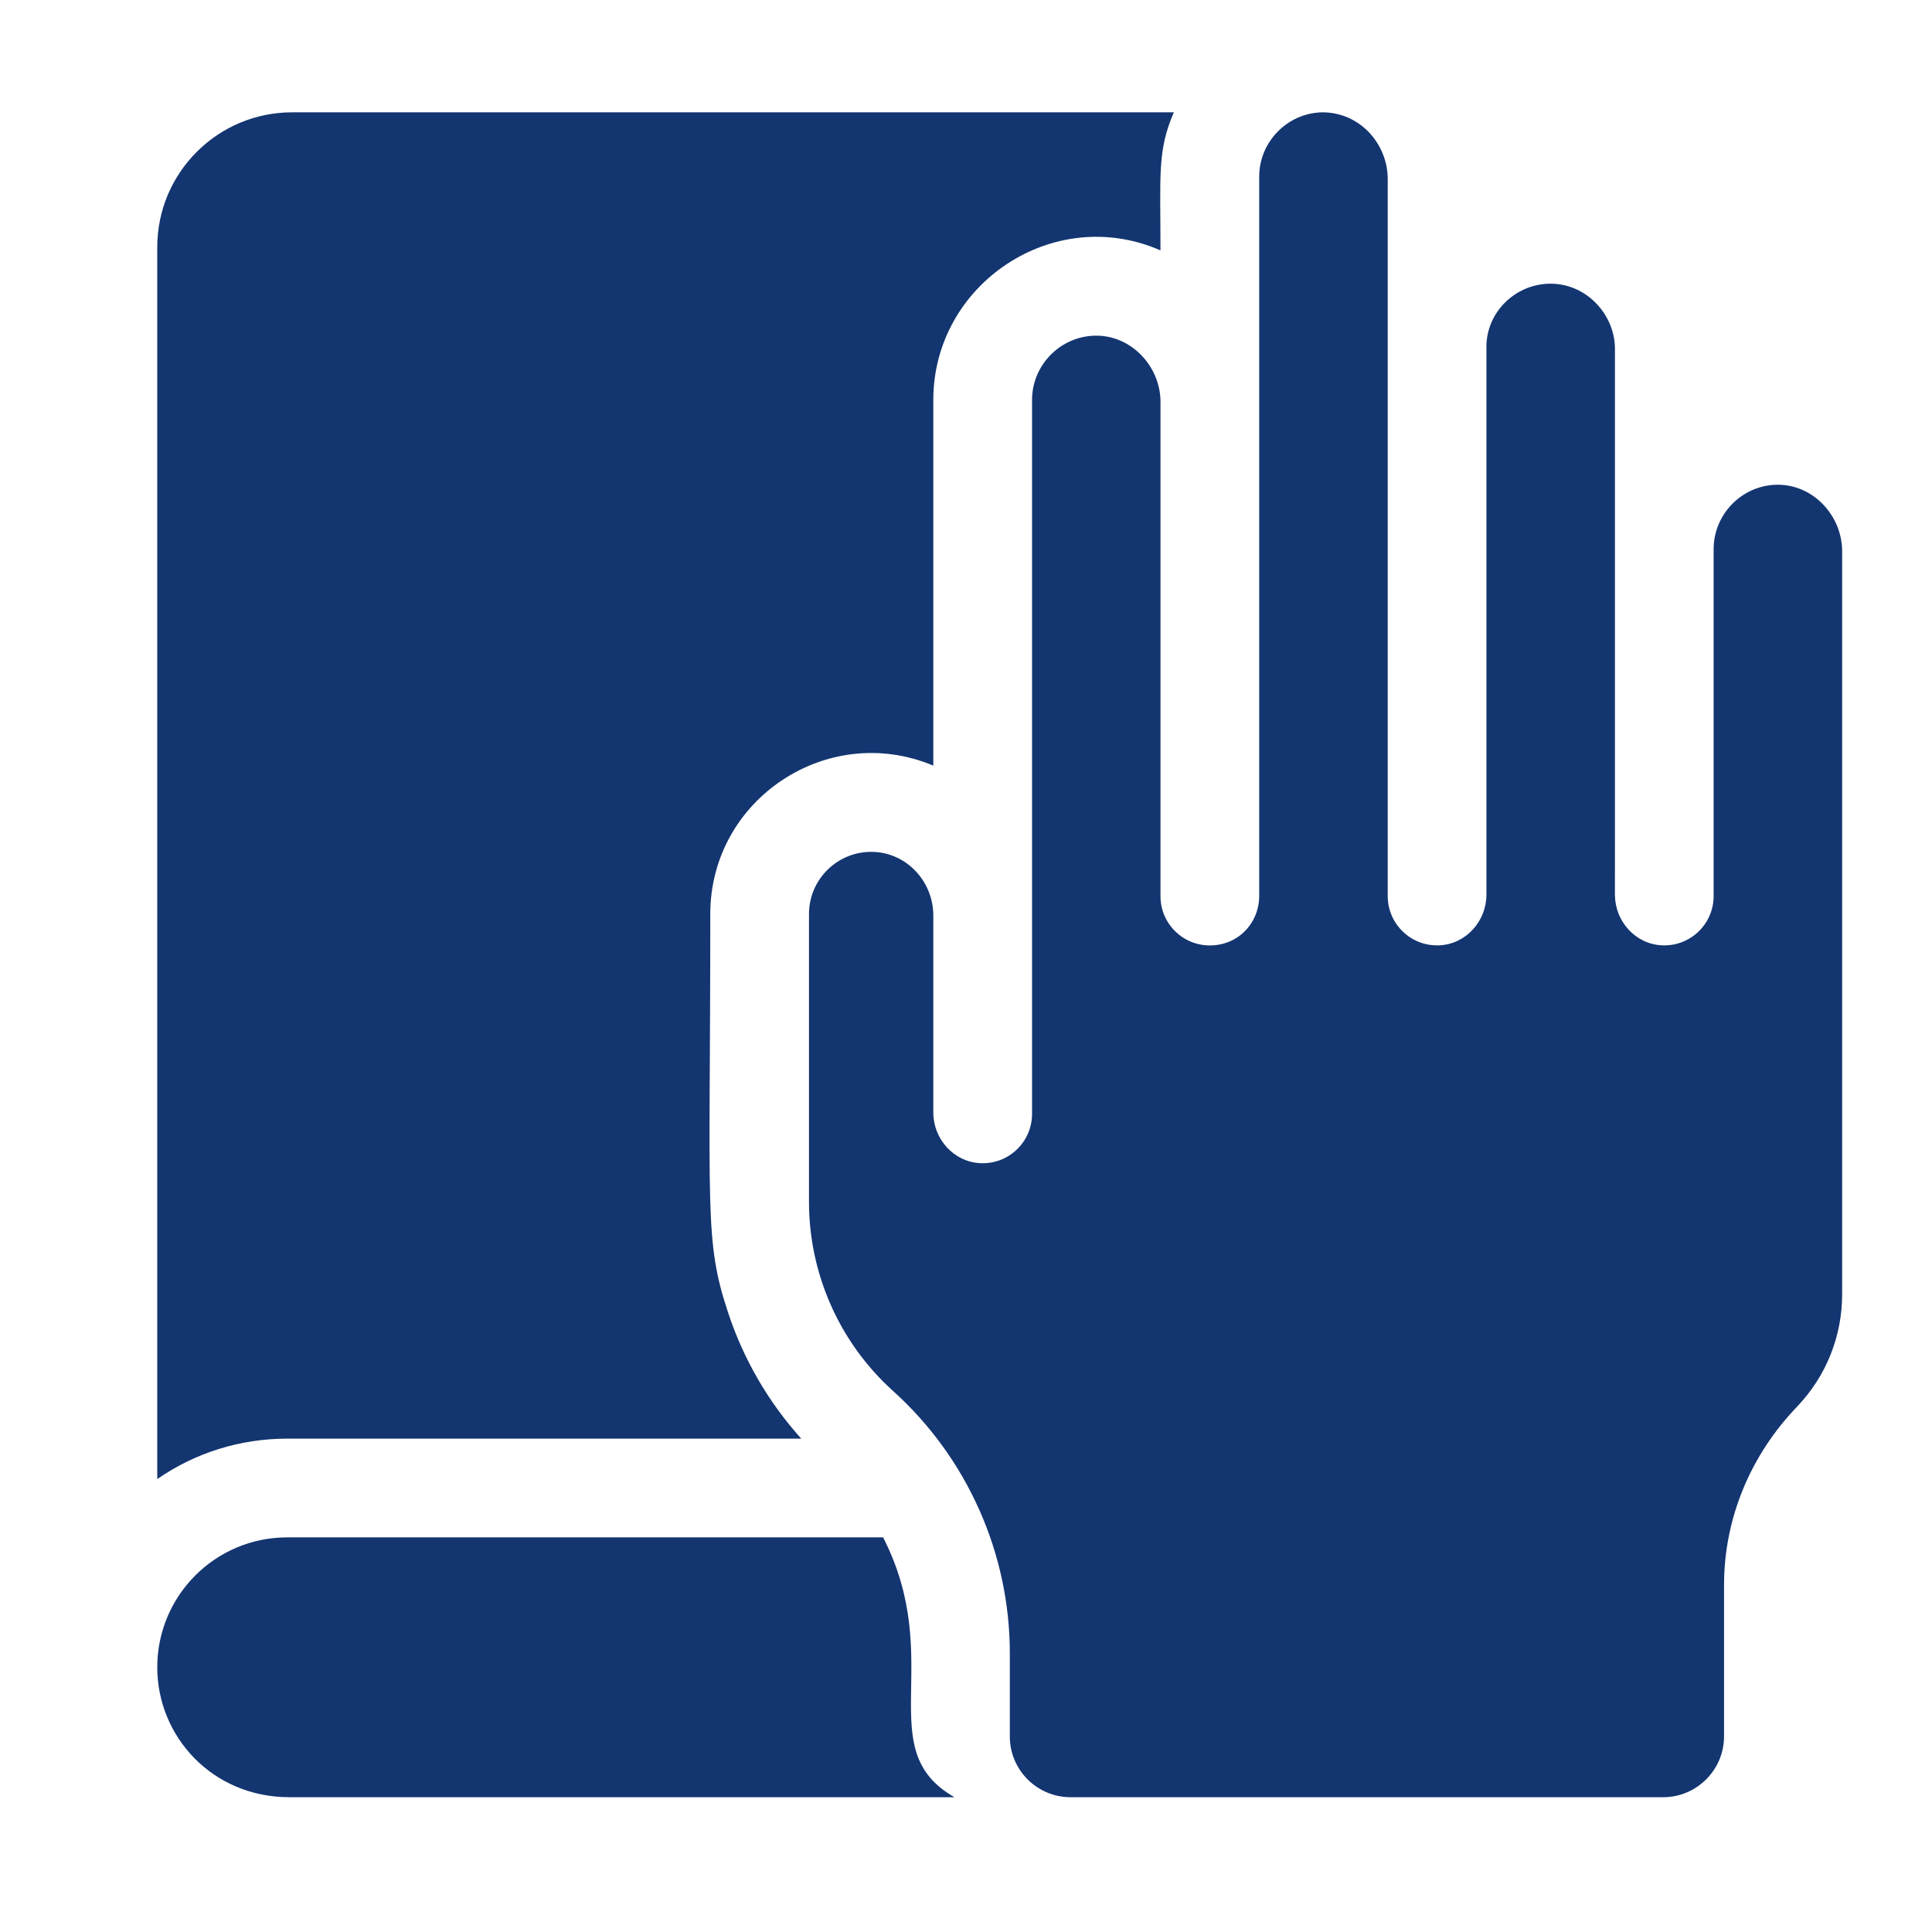 <svg width="86" height="86" viewBox="0 0 86 86" fill="none" xmlns="http://www.w3.org/2000/svg">
<g clip-path="url(#clip0_344_447)">
<path d="M39.31 68.434H12.783C9.583 68.434 7 71.031 7 74.217C7 77.275 9.426 80 12.889 80H42.486C38.754 77.875 42.122 73.925 39.31 68.434Z" fill="#133570"/>
<path d="M35.667 64.039C34.196 62.409 33.09 60.493 32.409 58.426C31.337 55.191 31.617 53.94 31.617 40.687C31.617 35.563 36.859 32.109 41.545 34.081V17.801C41.545 12.639 46.899 9.059 51.657 11.146C51.657 7.792 51.51 6.705 52.252 5H13.006C9.689 5 7 7.689 7 11.006V65.839C8.686 64.669 10.685 64.039 12.783 64.039H35.667Z" fill="#133570"/>
<path d="M79.089 21.578C77.537 21.604 76.28 22.892 76.28 24.439V39.885C76.28 41.133 75.24 42.138 73.978 42.08C72.806 42.026 71.902 41.025 71.887 39.854C71.887 38.814 71.887 16.217 71.887 15.535C71.887 13.984 70.594 12.601 68.976 12.629C67.426 12.654 66.166 13.914 66.166 15.435V39.823C66.166 41.007 65.256 42.026 64.073 42.08C62.811 42.138 61.772 41.133 61.772 39.885C61.772 39.193 61.772 8.61 61.772 7.96C61.772 6.444 60.57 5 58.861 5C57.313 5.026 56.052 6.31 56.052 7.859V39.891C56.052 40.883 55.391 41.77 54.428 42.013C52.966 42.382 51.657 41.291 51.657 39.891V17.803C51.606 16.253 50.322 14.911 48.749 14.942C47.2 14.968 45.94 16.252 45.94 17.801V49.583C45.94 50.833 44.897 51.838 43.635 51.777C42.454 51.721 41.545 50.703 41.545 49.52V40.754C41.545 39.255 40.382 37.977 38.884 37.921C37.309 37.863 36.011 39.125 36.011 40.687V53.507C36.011 56.642 37.325 59.728 39.754 61.918C43.06 64.896 44.951 69.157 44.951 73.594V77.296C44.951 78.789 46.162 80 47.655 80H74.037C75.525 80 76.743 78.782 76.743 77.294V70.555C76.743 67.622 77.895 64.804 79.989 62.62C81.285 61.266 82 59.488 82 57.614V24.538C82 22.956 80.708 21.549 79.089 21.578ZM71.885 39.823V37.12L71.887 39.854C71.887 39.843 71.885 39.834 71.885 39.823Z" fill="#133570"/>
</g>
<defs>
<clipPath id="clip0_344_447">
<rect width="75" height="75" fill="white" transform="translate(7 5)"/>
</clipPath>
</defs>
</svg>
